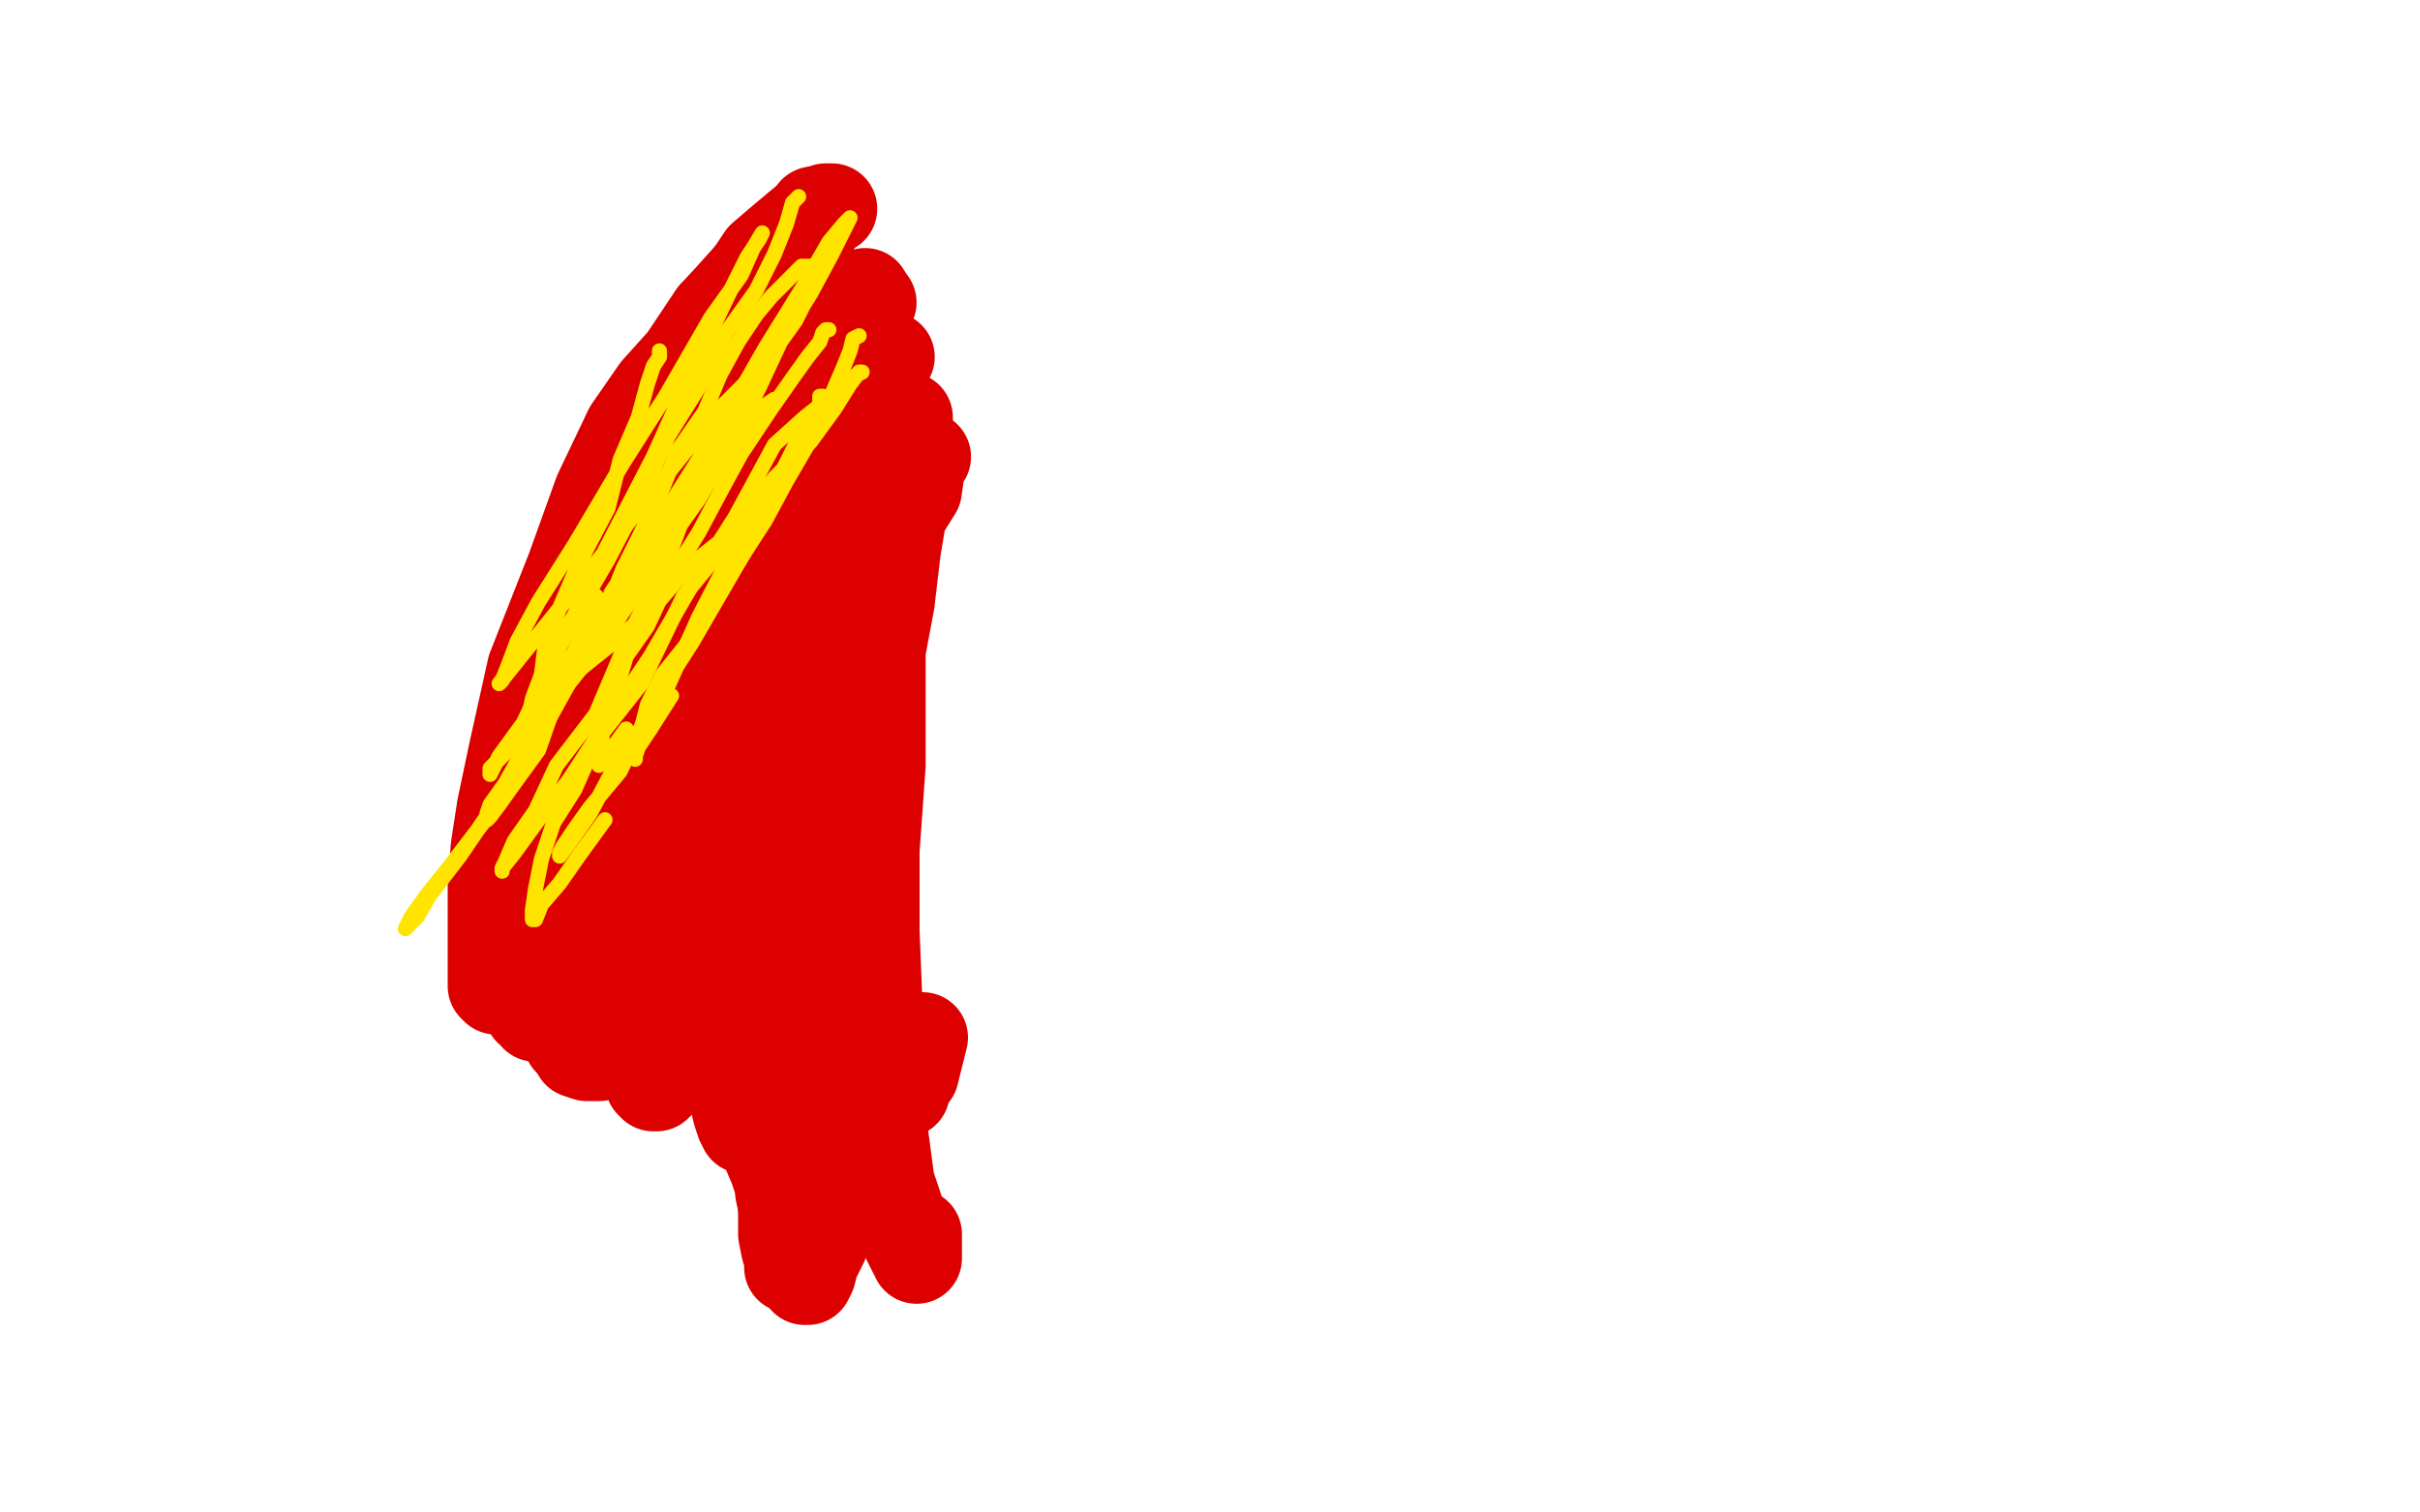 <?xml version="1.0" standalone="no"?>
<!DOCTYPE svg PUBLIC "-//W3C//DTD SVG 1.1//EN"
"http://www.w3.org/Graphics/SVG/1.1/DTD/svg11.dtd">

<svg width="800" height="500" version="1.1" xmlns="http://www.w3.org/2000/svg" xmlns:xlink="http://www.w3.org/1999/xlink" style="stroke-antialiasing: false"><desc>This SVG has been created on https://colorillo.com/</desc><rect x='0' y='0' width='800' height='500' style='fill: rgb(255,255,255); stroke-width:0' /><polyline points="268,78 267,78 267,78 266,79 266,79 263,82 263,82 260,86 260,86 256,93 256,93 252,100 252,100 247,111 247,111 240,124 240,124 233,139 233,139 222,156 222,156 213,176 213,176 204,199 204,199 200,217 200,217 199,232 197,254 198,274 199,287 202,298 207,308 211,314 217,318 221,320 225,320 229,320 234,319" style="fill: none; stroke: #dc0000; stroke-width: 30; stroke-linejoin: round; stroke-linecap: round; stroke-antialiasing: false; stroke-antialias: 0; opacity: 1.0"/>
<polyline points="285,100 284,100 284,100 282,101 282,101 278,105 278,105 272,113 272,113 263,124 263,124 252,138 252,138 240,153 240,153 229,179 229,179 217,202 217,202 205,228 205,228 197,260 197,260 189,288 189,288 187,313 187,313 187,327 187,337 189,344 191,348 194,349 196,349 198,349 201,346" style="fill: none; stroke: #dc0000; stroke-width: 30; stroke-linejoin: round; stroke-linecap: round; stroke-antialiasing: false; stroke-antialias: 0; opacity: 1.0"/>
<polyline points="275,69 273,69 273,69 270,70 270,70 265,74 265,74 259,79 259,79 252,85 252,85 246,94 246,94 236,104 236,104 226,119 226,119 217,129 217,129 208,142 208,142 198,163 198,163 189,188 189,188 176,221 176,221 170,248 166,267 164,280 163,293 163,304 163,313 163,320 163,324 163,326 164,327 165,327" style="fill: none; stroke: #dc0000; stroke-width: 30; stroke-linejoin: round; stroke-linecap: round; stroke-antialiasing: false; stroke-antialias: 0; opacity: 1.0"/>
<polyline points="288,100 284,101 284,101 278,105 278,105 271,110 271,110 264,116 264,116 255,123 255,123 246,133 246,133 237,143 237,143 230,153 230,153 223,163 223,163 214,175 214,175 204,193 204,193 196,218 189,240 181,265 176,291 175,305 175,319 175,328 175,334 177,335 177,336 178,336 179,336 180,336 182,335 185,330 191,324" style="fill: none; stroke: #dc0000; stroke-width: 30; stroke-linejoin: round; stroke-linecap: round; stroke-antialiasing: false; stroke-antialias: 0; opacity: 1.0"/>
<polyline points="269,70 268,72 268,72 264,75 264,75 259,80 259,80 253,86 253,86 247,92 247,92 238,102 238,102 232,111 232,111 223,124 223,124 216,139 216,139 208,155 208,155 199,177 199,177 196,201 196,201 193,221 190,242 190,255 190,268 190,277 190,287 190,292 190,295 191,297 192,298 194,298 195,297 199,294 205,289 211,279 219,268" style="fill: none; stroke: #dc0000; stroke-width: 30; stroke-linejoin: round; stroke-linecap: round; stroke-antialiasing: false; stroke-antialias: 0; opacity: 1.0"/>
<polyline points="286,97 284,99 284,99 282,104 282,104 276,111 276,111 268,124 268,124 257,139 257,139 245,160 245,160 234,179 234,179 222,200 222,200 206,229 206,229 199,251 199,251 193,278 193,278 190,298 190,298 188,312 188,312 188,325 188,334 188,340 188,343 188,344 189,343 191,340 196,335 199,328" style="fill: none; stroke: #dc0000; stroke-width: 30; stroke-linejoin: round; stroke-linecap: round; stroke-antialiasing: false; stroke-antialias: 0; opacity: 1.0"/>
<polyline points="270,111 268,112 268,112 267,114 267,114 264,117 264,117 259,125 259,125 252,139 252,139 242,151 242,151 231,170 231,170 223,188 223,188 213,215 213,215 202,248 202,248 194,280 194,280 191,304 191,304 190,317 190,317 190,328 190,328 190,336 190,339 190,340 191,340 195,338 199,332 206,323 214,312" style="fill: none; stroke: #dc0000; stroke-width: 30; stroke-linejoin: round; stroke-linecap: round; stroke-antialiasing: false; stroke-antialias: 0; opacity: 1.0"/>
<polyline points="294,118 293,118 293,118 292,118 292,118 289,121 289,121 284,127 284,127 279,136 279,136 272,148 272,148 264,159 264,159 256,172 256,172 247,195 247,195 238,215 238,215 228,248 228,248 221,278 218,306 215,326 215,338 215,348 215,354 215,358 216,359 217,359 218,358 222,354 227,350" style="fill: none; stroke: #dc0000; stroke-width: 30; stroke-linejoin: round; stroke-linecap: round; stroke-antialiasing: false; stroke-antialias: 0; opacity: 1.0"/>
<polyline points="300,138 299,138 299,138 297,139 297,139 295,142 295,142 292,148 292,148 288,155 288,155 282,165 282,165 276,176 276,176 269,189 269,189 263,204 263,204 257,223 257,223 253,247 253,247 251,272 251,299 251,315 249,330 250,343 250,353 250,356 252,357 252,358 253,358 254,358 255,358 255,357 258,355 261,350" style="fill: none; stroke: #dc0000; stroke-width: 30; stroke-linejoin: round; stroke-linecap: round; stroke-antialiasing: false; stroke-antialias: 0; opacity: 1.0"/>
<polyline points="296,164 295,165 295,165 294,168 294,168 292,171 292,171 288,177 288,177 284,186 284,186 277,196 277,196 273,207 273,207 268,220 268,220 263,237 263,237 260,263 260,263 258,296 258,296 258,326 258,326 258,356 258,356 258,375 258,394 261,408 262,415 265,421 266,423 267,423 268,421 269,417 272,411" style="fill: none; stroke: #dc0000; stroke-width: 30; stroke-linejoin: round; stroke-linecap: round; stroke-antialiasing: false; stroke-antialias: 0; opacity: 1.0"/>
<polyline points="281,145 279,148 279,148 277,154 277,154 274,162 274,162 273,174 273,174 270,191 270,191 268,209 268,209 265,230 265,230 264,255 264,255 264,282 264,282 264,312 264,312 264,339 264,339 264,361 264,361 265,376 265,376 266,389 268,396 269,403 269,406 270,408 271,409 272,407 273,404 276,396" style="fill: none; stroke: #dc0000; stroke-width: 30; stroke-linejoin: round; stroke-linecap: round; stroke-antialiasing: false; stroke-antialias: 0; opacity: 1.0"/>
<polyline points="287,166 286,168 286,168 284,173 284,173 282,182 282,182 282,193 282,193 279,209 279,209 278,231 278,231 278,256 278,256 278,283 278,283 278,305 278,305 280,323 280,323 283,336 283,336 289,347 289,347 292,353 292,353 293,354 293,354 294,357 294,358 295,359 296,360 297,361 298,361 299,361 299,359 302,355 303,351 305,343" style="fill: none; stroke: #dc0000; stroke-width: 30; stroke-linejoin: round; stroke-linecap: round; stroke-antialiasing: false; stroke-antialias: 0; opacity: 1.0"/>
<polyline points="306,151 305,152 305,152 304,155 304,155 303,162 303,162 298,170 298,170 296,182 296,182 294,199 294,199 291,215 291,215 291,231 291,231 291,253 291,253 289,281 289,281 289,308 289,308 290,333 290,333 290,358 292,376 294,391 298,403 300,410 302,414 303,415 303,416 303,414 303,411 303,408" style="fill: none; stroke: #dc0000; stroke-width: 30; stroke-linejoin: round; stroke-linecap: round; stroke-antialiasing: false; stroke-antialias: 0; opacity: 1.0"/>
<polyline points="244,209 243,210 243,210 243,213 243,213 243,220 243,220 241,232 241,232 241,247 241,247 241,261 241,261 239,274 239,274 239,293 239,293 239,309 239,309 239,324 239,324 239,338 239,338 241,350 241,350 242,357 243,364 244,368 245,371 246,373 246,371 246,365" style="fill: none; stroke: #dc0000; stroke-width: 30; stroke-linejoin: round; stroke-linecap: round; stroke-antialiasing: false; stroke-antialias: 0; opacity: 1.0"/>
<polyline points="241,236 240,241 240,241 240,252 240,252 240,265 240,265 240,283 240,283 240,308 240,308 242,331 242,331 247,355 247,355 248,369 248,369 253,379 253,379 256,386 256,386 257,389 257,389 258,390 258,390" style="fill: none; stroke: #dc0000; stroke-width: 30; stroke-linejoin: round; stroke-linecap: round; stroke-antialiasing: false; stroke-antialias: 0; opacity: 1.0"/>
<polyline points="260,376 260,378 260,378 259,383 259,383 259,389 259,389 259,394 259,394 259,401 259,401 259,408 259,408 260,413 260,413 261,416 261,416 261,418 261,418 261,419 261,419" style="fill: none; stroke: #dc0000; stroke-width: 30; stroke-linejoin: round; stroke-linecap: round; stroke-antialiasing: false; stroke-antialias: 0; opacity: 1.0"/>
<polyline points="268,88 266,88 266,88 265,88 265,88 261,92 261,92 255,98 255,98 250,104 250,104 244,113 244,113 238,124 238,124 233,136 233,136 224,149 224,149 218,164 218,164 213,174 213,174 209,182 209,182 206,188 206,188 204,193 204,193 202,196 202,198 202,199 202,200" style="fill: none; stroke: #ffe400; stroke-width: 5; stroke-linejoin: round; stroke-linecap: round; stroke-antialiasing: false; stroke-antialias: 0; opacity: 1.0"/>
<polyline points="284,111 282,112 282,112 281,116 281,116 279,121 279,121 276,128 276,128 272,137 272,137 267,147 267,147 260,159 260,159 253,172 253,172 242,189 242,189 234,200 234,200 227,213 227,213 219,223 219,223 214,233 214,233 212,241 211,247 210,250 210,251 210,250 211,247 215,241 222,230" style="fill: none; stroke: #ffe400; stroke-width: 5; stroke-linejoin: round; stroke-linecap: round; stroke-antialiasing: false; stroke-antialias: 0; opacity: 1.0"/>
<polyline points="268,144 267,144 267,144 263,148 263,148 258,157 258,157 250,167 250,167 240,180 240,180 226,197 226,197 212,226 212,226 197,245 197,245 190,261 190,261 183,272 183,272 179,284 179,284 177,294 177,294 176,301 176,301 176,304 176,304 177,304 179,299 185,292 192,282 200,271" style="fill: none; stroke: #ffe400; stroke-width: 5; stroke-linejoin: round; stroke-linecap: round; stroke-antialiasing: false; stroke-antialias: 0; opacity: 1.0"/>
<polyline points="274,109 273,109 273,109 272,110 272,110 271,113 271,113 267,118 267,118 262,125 262,125 255,135 255,135 245,150 245,150 239,161 239,161 231,176 231,176 221,192 221,192 214,207 214,207 207,217 207,217 204,227 204,227 201,235 201,235 199,242 199,246 198,251 198,252 198,253 199,252 202,248 207,241" style="fill: none; stroke: #ffe400; stroke-width: 5; stroke-linejoin: round; stroke-linecap: round; stroke-antialiasing: false; stroke-antialias: 0; opacity: 1.0"/>
<polyline points="256,132 253,134 253,134 249,139 249,139 244,146 244,146 237,156 237,156 227,168 227,168 215,189 215,189 200,211 200,211 188,226 188,226 179,239 179,239 172,250 172,250 167,259 167,259 162,266 162,266 161,269 161,271 162,270 165,266 170,259 178,248 185,228 197,197" style="fill: none; stroke: #ffe400; stroke-width: 5; stroke-linejoin: round; stroke-linecap: round; stroke-antialiasing: false; stroke-antialias: 0; opacity: 1.0"/>
<polyline points="264,65 262,67 262,67 260,74 260,74 256,84 256,84 250,96 250,96 240,110 240,110 231,128 231,128 221,144 221,144 213,162 213,162 201,185 201,185 194,197 194,197 187,208 187,208 182,218 182,218 179,223 176,231 175,236 173,241 173,242 173,243 176,240 180,234 187,224 199,205 211,184" style="fill: none; stroke: #ffe400; stroke-width: 5; stroke-linejoin: round; stroke-linecap: round; stroke-antialiasing: false; stroke-antialias: 0; opacity: 1.0"/>
<polyline points="268,97 266,100 266,100 263,106 263,106 258,113 258,113 251,128 251,128 242,146 242,146 231,165 231,165 221,179 221,179 207,198 207,198 198,210 198,210 190,217 190,217 185,226 185,226 182,229 181,231 183,227 189,217 199,204 212,184 224,163 241,136 253,115 266,94 274,80 279,74 281,72 279,76 275,84 268,97 253,121 234,153 217,178 201,202 187,224 175,238 168,248 162,254 162,256 165,250 173,239 184,216 200,182 216,151 230,120 241,97 247,85 251,79 252,77 249,82 245,91 235,105 220,131 206,153 190,180 178,199 171,212 168,220 166,225 165,226 238,135 246,127 252,119 254,118 253,119 250,125 243,140 227,164 210,191 188,226 173,253 162,269 149,286 141,296 136,303 134,307 138,303 142,296 152,283 167,261 181,232 196,206 210,184 218,171 227,163 231,158 233,157 232,160 227,168 221,184 208,210 197,236 184,253 177,268 170,278 167,285 166,287 166,288 166,287 170,282 178,271 188,258 201,238 215,217 229,193 243,171 256,147 266,138 271,134 271,131 272,131 272,132 270,135 264,145 258,157 247,181 229,212 215,234 205,255 195,267 190,274 186,280 185,282 185,283 188,279 195,269 204,252 218,233 231,204 246,175 260,154 273,137 279,128 283,124 285,123 284,123 281,127 276,135 268,146 256,158 243,175 228,187 215,202 202,213 192,221 186,226 182,229 179,229 179,228 179,223 180,215 185,201 191,187 201,168 205,152 211,138 214,127 216,121 218,118 218,116" style="fill: none; stroke: #ffe400; stroke-width: 5; stroke-linejoin: round; stroke-linecap: round; stroke-antialiasing: false; stroke-antialias: 0; opacity: 1.0"/>
</svg>
